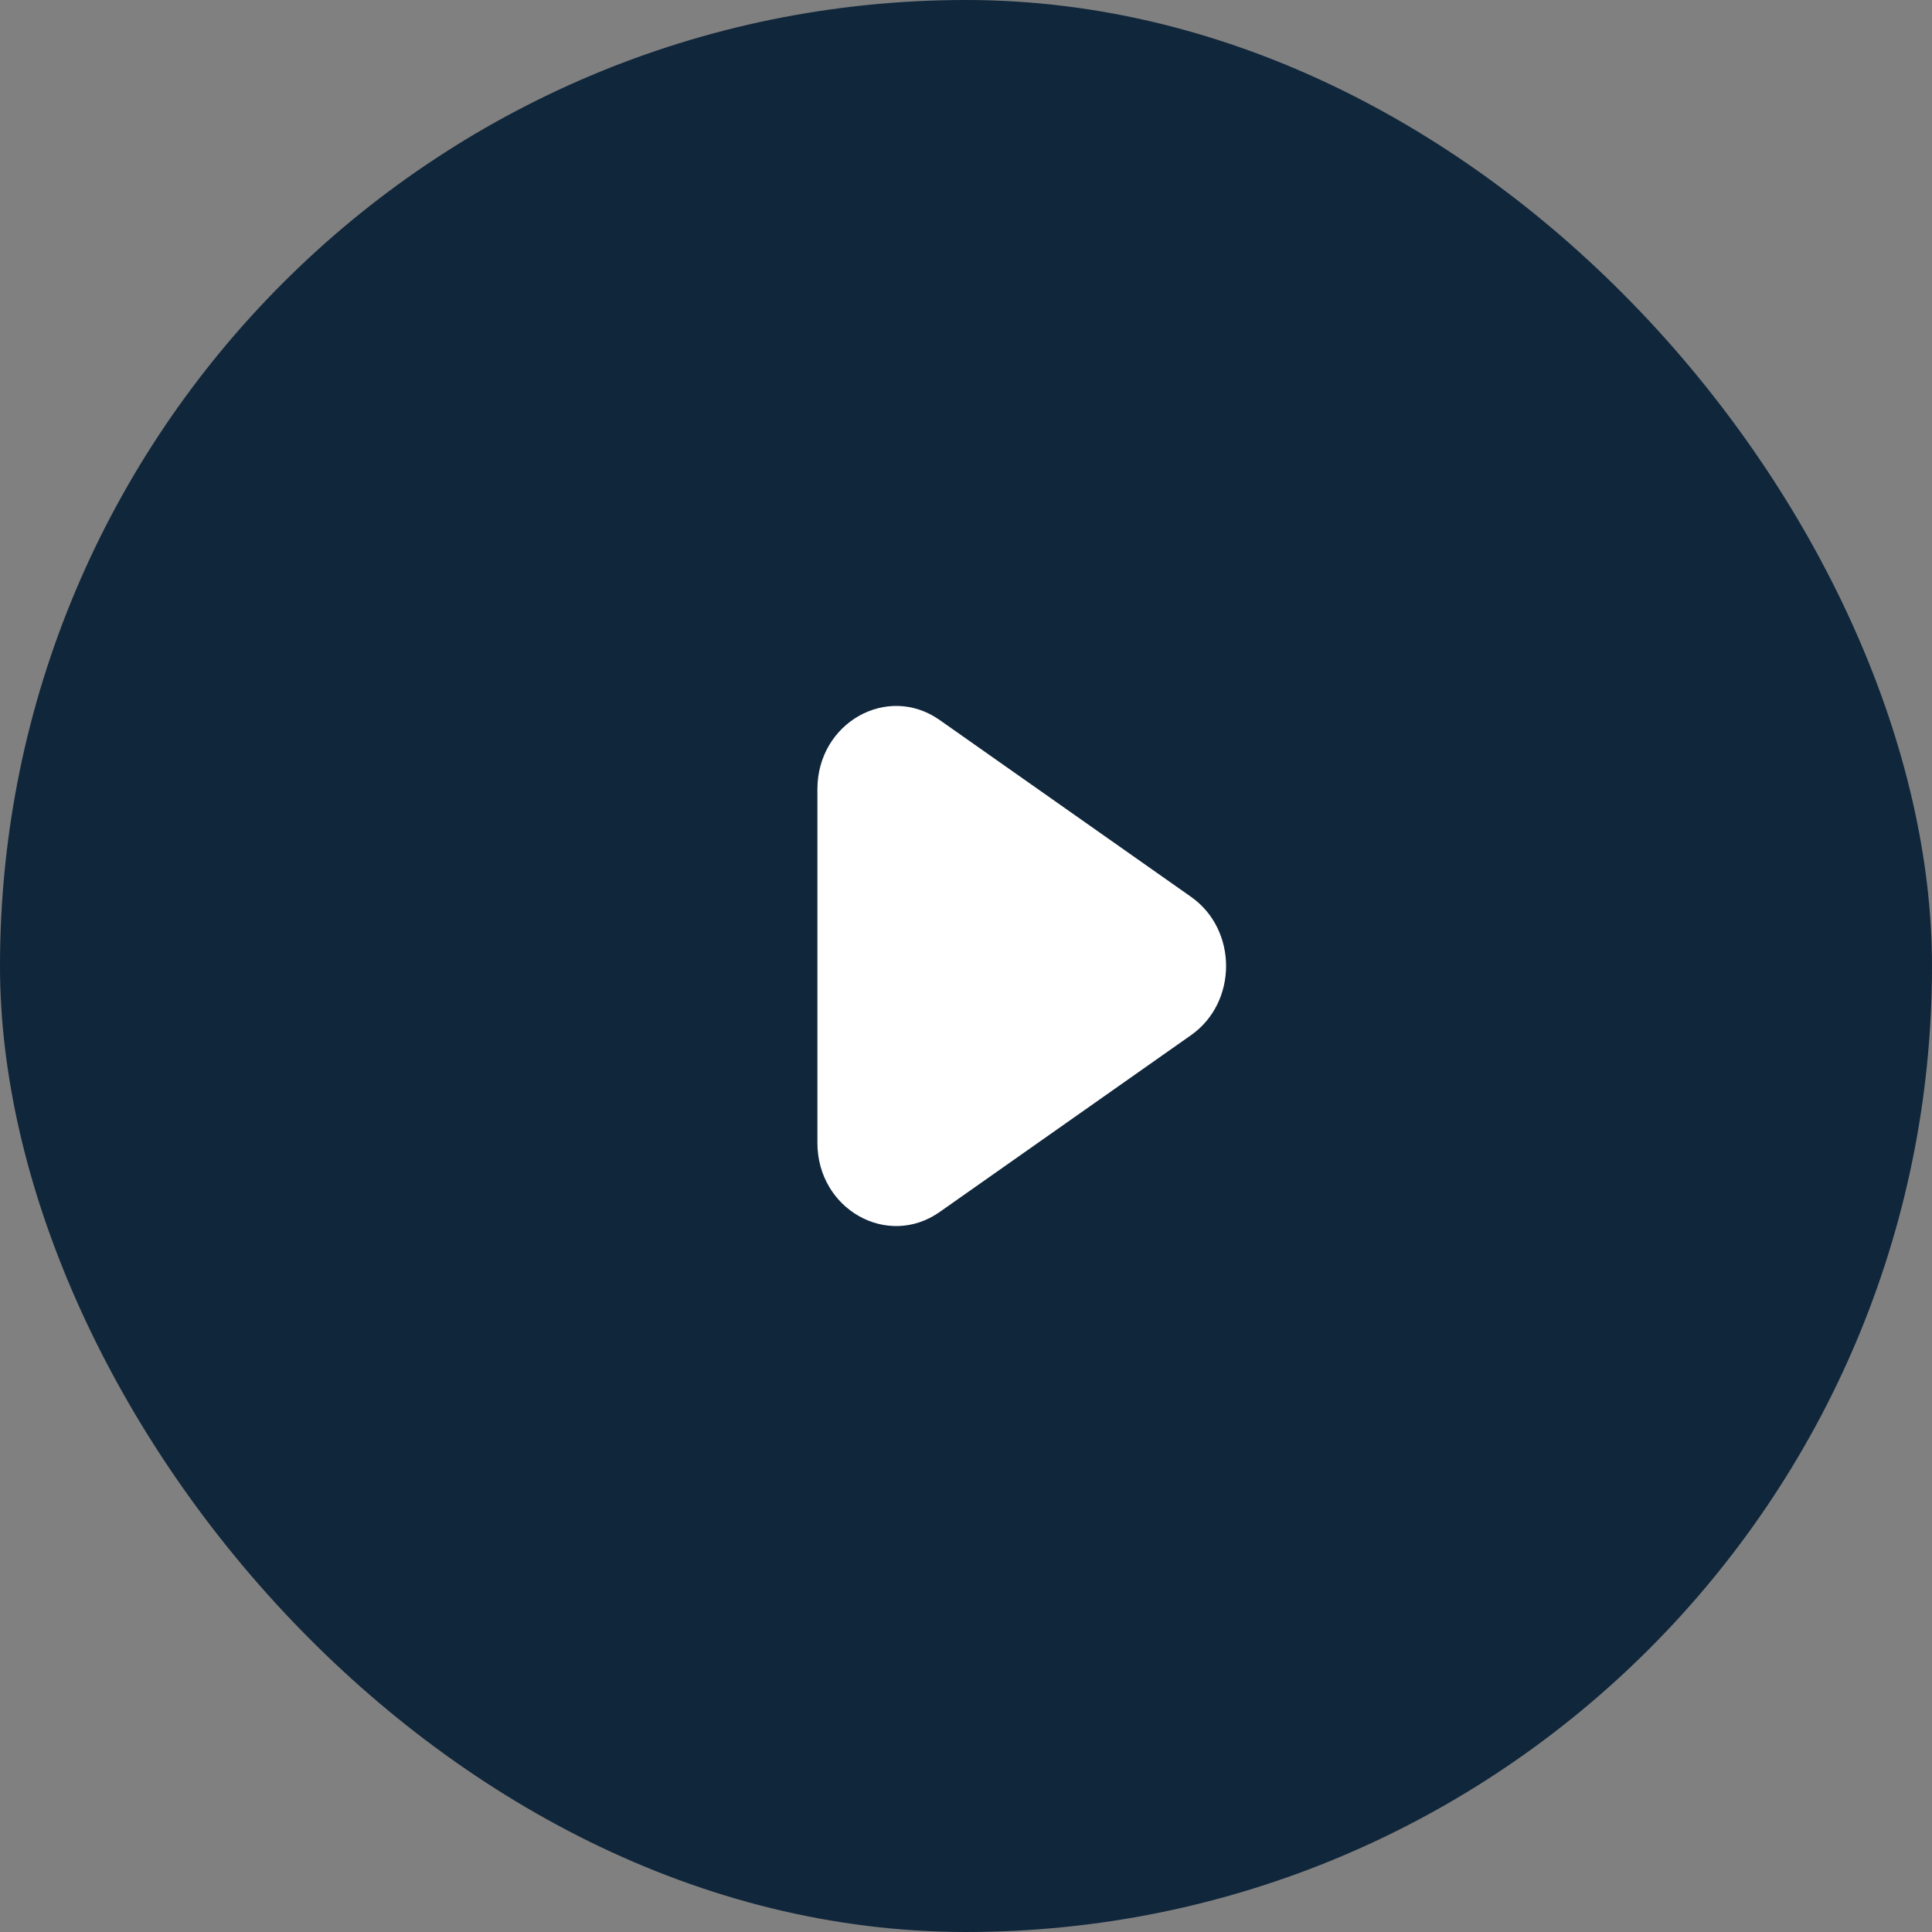 <svg width="58" height="58" viewBox="0 0 58 58" fill="none" xmlns="http://www.w3.org/2000/svg"><rect x="0" y="0" width="58" height="58" fill="#808080" stroke="none"/><rect width="58" height="58" rx="29" fill="#10263B"/><path d="M24.539 34.308V23.692c0-1.992 2.1-3.181 3.67-2.077l7.546 5.308c1.404.987 1.404 3.167 0 4.154l-7.546 5.308c-1.57 1.104-3.67-.085-3.67-2.077z" fill="#fff"/></svg>